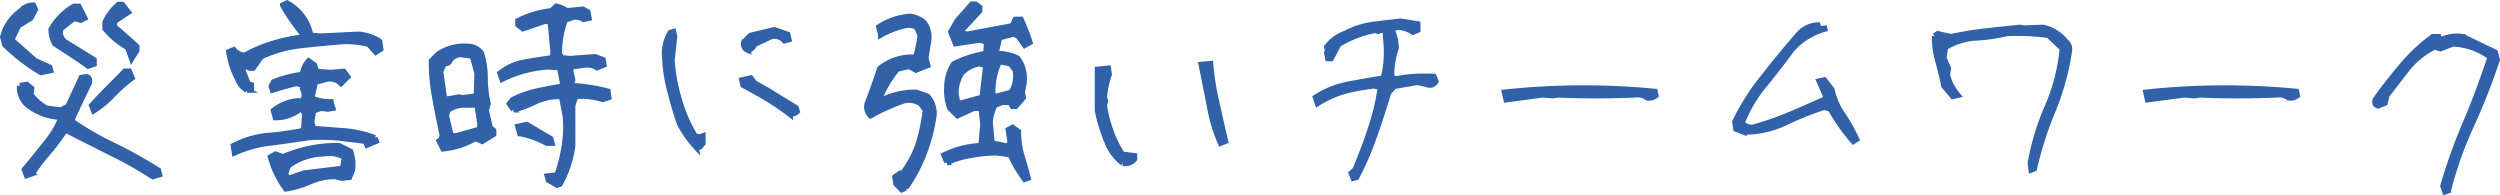 <svg xmlns="http://www.w3.org/2000/svg" width="421.47" height="32.934" viewBox="0 0 421.47 32.934">
  <path id="member12_comment" d="M32.76-2.97l1.08-.315-.18-.675a76.893,76.893,0,0,0-7.335-4.1,51.676,51.676,0,0,1-7.335-4.23c.945-2.16,1.98-4.275,3.015-6.435.135-.585-.045-.9-.45-.99l-.81.135-2.25,4.86-1.26.63L14.85-14.4a7.571,7.571,0,0,1-2.7-2.385l.135-.99-.765-.63-1.17.18a3.836,3.836,0,0,0,1.485,3.33,9.814,9.814,0,0,0,5.58,1.935A17.022,17.022,0,0,1,14.67-8.415Q12.915-6.188,11.16-4.1l.36.945.9-.315a36.568,36.568,0,0,1,2.835-3.69A41.189,41.189,0,0,0,18-10.845c2.475,1.26,5,2.52,7.47,3.78A64.3,64.3,0,0,1,32.76-2.97ZM22.815-14.085A16.433,16.433,0,0,0,26.01-16.74a27.628,27.628,0,0,1,3.2-2.835l-.45-1.08H28.08c-.9.945-1.89,1.935-2.835,2.88-.99.99-1.89,1.935-2.745,2.88Zm-8.91-6.435,1.575-.315-.135-.5-2.43-1.08-4-3.555,1.17-2.43,2.07-1.26.765-1.44L12.6-31.77a2.647,2.647,0,0,0-2.07.945A7.552,7.552,0,0,0,7.515-26.46L7.83-25.2A31.316,31.316,0,0,0,13.905-20.52ZM21.87-21.6l.945-.315v-.675l-4.95-3.06a2.214,2.214,0,0,1-.765-1.755l.135-.495,2.25-1.755,1.125.315.63-.315-.99-1.935h-.765a10.518,10.518,0,0,0-3.825,3.87,4.971,4.971,0,0,0,.63,2.385C18.18-24.12,20.07-22.905,21.87-21.6Zm7.335-1.305.81-1.305v-.63c-1.26-1.17-2.565-2.3-3.825-3.375l.135-.945,2.25-1.485-.99-1.26H27a8.7,8.7,0,0,0-2.25,3.015v.99a13.18,13.18,0,0,0,3.825,3.195ZM55.215-.9A16.256,16.256,0,0,0,59.31-2.115a10.1,10.1,0,0,1,4.185-.855l1.125.27,1.26-.135.495-1.26a6.919,6.919,0,0,0-.315-3.06L64.125-8.1a22.922,22.922,0,0,0-9.4,1.89l-1.26-.45-.81.45A15.7,15.7,0,0,0,55.215-.9ZM58.23-3.465,55.98-2.7h-.45l-.495-.585.495-1.44a10.175,10.175,0,0,1,5.9-2.07,5.367,5.367,0,0,1,3.69.585L64.8-4.275ZM46.575-6.975A19.6,19.6,0,0,1,52.65-8.64c2.115-.27,4.23-.585,6.39-.9A29.014,29.014,0,0,1,63.9-9.5c1.53.18,3.1.36,4.725.585l.27.63,1.485-.63-.18-.495a18.327,18.327,0,0,0-5.04-1.17c-1.755-.135-3.555-.27-5.355-.4l-.315-1.17.315-1.89,1.305-.45,1.125.135.81-.135-.315-.99a8.318,8.318,0,0,1-3.24-.63c.225-.855.405-1.755.63-2.745l1.755-.495a2.639,2.639,0,0,1,2.61.675l1.08-1.08-.63-.855-2.2.18-2.43-.18-.315-1.08-.945-.675a3.733,3.733,0,0,0-.99,2.25,20.154,20.154,0,0,0-4.905,1.26l-.36.675.18.63c1.26-.4,2.655-.81,4.005-1.125l1.26.315-.18.63.18.5a1.5,1.5,0,0,1-.495,1.755l-.45-.18a7.472,7.472,0,0,0-4.14,1.62l.315,1.125a6.525,6.525,0,0,0,4.14-1.44l.45.18.36.63-.18,2.88a46.972,46.972,0,0,1-6.075.855,15.484,15.484,0,0,0-5.76,1.71Zm2.07-10.575.675-.315v-.5l-.5-.135q-.472-1.148-.945-2.43l.315-.765.945.45h.495l1.4-1.935a21.147,21.147,0,0,1,6.435-1.845c2.205-.27,4.5-.45,6.84-.675a14.248,14.248,0,0,1,4.9.45l1.17,1.305.765-.5-.18-1.26a7.744,7.744,0,0,0-3.51-1.17l-6.345.315-1.755-.135a7.9,7.9,0,0,0-3.96-5.445l-.675.315A32.7,32.7,0,0,0,58.05-27l-.135.63a28.733,28.733,0,0,0-4.905,1.035,23.546,23.546,0,0,0-4.68,1.98,2.464,2.464,0,0,1-1.935-.9l-.765.315a13.98,13.98,0,0,0,1.44,4.455A3.578,3.578,0,0,0,48.645-17.55Zm52.29,16.02.45-.18A18.37,18.37,0,0,0,103.5-8.145V-14.9l.495-1.575a11.871,11.871,0,0,1,4.635.5l.945-.315-.135-.99a29.6,29.6,0,0,0-6.3-.945l.36-.99-.36-1.62.18-.63,2.25-.315a3.032,3.032,0,0,1,2.07.45l1.125-.45-.135-.81-1.305-.495-4.275.315-1.305-.135-.495-.63a16.746,16.746,0,0,1,.99-5.805l1.395-.5a2.549,2.549,0,0,1,1.755.36l.855-.18-.18-.99-.81-.45-2.7.27a5.089,5.089,0,0,0-1.755-.765l-.81.765a16.367,16.367,0,0,0-5.625,1.665v.63l.81.63,3.69-1.26.945.135.5,5.31-.18.81c-1.575.225-3.105.45-4.59.72A9.02,9.02,0,0,0,91.35-20.34l.315.945a20.518,20.518,0,0,1,7.65-2.07l2.07.135.5,2.61-.135.63q-2.227.338-4.32.81a17.714,17.714,0,0,0-4,1.44l-.5.63.675.99a19.37,19.37,0,0,0,3.69-1.395,9.305,9.305,0,0,1,3.96-.855l.495.18.63,3.33a20.838,20.838,0,0,1-.225,5.04,27.433,27.433,0,0,1-1.215,4.77l-1.62.18.18.63ZM81.72-7.65a13.622,13.622,0,0,0,5.445-1.755l1.125.495,1.89-1.17v-.585L89.6-11.16l-.675-2.925.315-1.125a19.056,19.056,0,0,1-.5-4.365,13.532,13.532,0,0,0-.63-4.14A2.812,2.812,0,0,0,85.9-24.84a7.825,7.825,0,0,0-5,1.305L79.785-22.41a31.713,31.713,0,0,0,.585,6.255c.36,2.07.765,4.005,1.17,5.94a1.2,1.2,0,0,1-.45,1.3ZM99.18-8.6h.81l-.18-.675L95.8-11.655l-1.44.315.315,1.125A15.354,15.354,0,0,1,99.18-8.6Zm-11.34-2.25L83.79-9.72l-.81-.18L82.215-13.1l.18-.99a4.918,4.918,0,0,1,2.52-.945H87.48l.5,3.375Zm-.495-5.625-2.43.315-.495-.135-1.755.315H81.9l-.675-4.68L81.9-22.1a.682.682,0,0,0,.945-.5,2.3,2.3,0,0,1,1.89-.945l1.935.27.81,2.925Zm36.99,8.505h.63l.495-.585V-9.72l-.495.18-.81-.18A24.413,24.413,0,0,1,121.5-15.8a29.475,29.475,0,0,1-1.26-6.7l.45-4.05-.18-.765-.45.135A6.519,6.519,0,0,0,119.115-23a26.122,26.122,0,0,0,.9,5.76c.45,1.8.99,3.645,1.62,5.445A18.949,18.949,0,0,0,124.335-7.965Zm15.75-5.58a1.349,1.349,0,0,0,1.26-.36l-.18-.585c-1.125-.675-2.25-1.395-3.465-2.115-1.17-.765-2.34-1.395-3.51-2.07l-.63-.81-1.44.315.18.81c1.35.72,2.745,1.485,4.005,2.25A37.378,37.378,0,0,1,140.085-13.545Zm-6.975-10.71a1.576,1.576,0,0,0,1.08-.99l2.745-1.3a2.28,2.28,0,0,1,2.34.675l.675-.18-.18-.81-2.25-.765-3.96.945-1.125,1.125A1.1,1.1,0,0,0,133.11-24.255ZM159.03-.765l.63-.27a26.038,26.038,0,0,0,3.105-5.85,28.937,28.937,0,0,0,1.665-6.525,4.426,4.426,0,0,0-1.08-3.015l-1.935-.675a13.349,13.349,0,0,0-6.39,1.62,19.065,19.065,0,0,1,3.24-5.625l2.025-.45,1.125.63,1.935-.765-.315-1.17.5-3.2a3.922,3.922,0,0,0-.855-2.88,4.649,4.649,0,0,0-2.2-.945,10.791,10.791,0,0,0-5.265,1.755l.315,1.26a14.861,14.861,0,0,1,4.14-1.575,2.793,2.793,0,0,1,1.935.315l.585,1.44a29.677,29.677,0,0,1-.765,3.69,8.7,8.7,0,0,0-6.075,1.89c-.63,1.935-1.305,3.87-2.07,5.805a2,2,0,0,0,.5,2.07,31.6,31.6,0,0,1,5.76-2.565,3.949,3.949,0,0,1,2.655.495l.855,1.125a31.345,31.345,0,0,1-1.26,5.985,17.872,17.872,0,0,1-3.06,5.355l-.18-.45-.63.45.18,1.125ZM179.775-2.52l.495-.18c-.315-1.26-.675-2.52-1.08-3.825a14.5,14.5,0,0,1-.54-3.96l-.945-.675-.675.36.315,2.07-.315.765-2.835-.585-.315-3.6a7.4,7.4,0,0,1,.81-2.835l1.26-.495h1.4l.36.675h.5l1.26-1.44-.18-.855.315-1.755a5.758,5.758,0,0,0-1.08-4,8.086,8.086,0,0,0-3.69-.765l.63-2.745L177.84-27l.81.315,1.125,1.575.81-.45a30.519,30.519,0,0,0-1.485-3.825h-.9l-.5,1.08-7.695,1.44-.9-.315v-.45l3.015-3.24v-.585l-.675-.495h-.585l-2.43,2.745-1.08,1.89.765,1.935,3.33-.5a2.706,2.706,0,0,1,1.935.315l-.135,1.935A17.94,17.94,0,0,0,167.8-21.87,7.2,7.2,0,0,0,166.68-18a8.323,8.323,0,0,0,.495,3.51l1.26,1.26,2.745-1.26h1.26l.315,2.7L172.44-8.1a15.475,15.475,0,0,0-6.255,1.575l.495,1.17a15.417,15.417,0,0,1,4.1-1.215,23.515,23.515,0,0,1,4.365-.4l2.205.315A22.215,22.215,0,0,0,179.775-2.52ZM169.11-15.3l-.675.135-.315-1.755a6.371,6.371,0,0,1,.99-3.51,5.455,5.455,0,0,1,3.015-1.575l1.125.315-.63,5.445C171.4-15.93,170.28-15.615,169.11-15.3Zm8.415-1.8-2.52.675-.675-.18a12.118,12.118,0,0,1,1.125-5.76l1.89.36.855,1.08A5.38,5.38,0,0,1,177.525-17.1Zm18.81,11.88a1.89,1.89,0,0,0,1.89-.675V-6.39l-2.07-.27a18.924,18.924,0,0,1-1.935-3.96,21.239,21.239,0,0,1-1.08-4.275l.18-.81-.18-.585a16.34,16.34,0,0,1,.81-3.87l-.135-.99-1.755.18v6.885a26.648,26.648,0,0,0,1.575,5.175A8.143,8.143,0,0,0,196.335-5.22ZM212.8-8.6l.765-.315c-.54-2.16-.99-4.32-1.485-6.48a45.79,45.79,0,0,1-1.035-6.525l-1.485.135c.45,2.2.9,4.5,1.35,6.75A27.951,27.951,0,0,0,212.8-8.6ZM235.17-2.7l.5-.135A50.929,50.929,0,0,0,238.68-9.81c.855-2.385,1.62-4.815,2.385-7.29l.945-1.08,3.96-.675,1.62.36a1.09,1.09,0,0,0,1.44-.5l-.315-.765a26.969,26.969,0,0,0-6.39.405l-.765-.315a14.467,14.467,0,0,1,.765-4.95,7.718,7.718,0,0,0-.765-3.195l.945-.315a4.561,4.561,0,0,1,2.7.81l.765-.315v-.99l-2.835-.45c-1.575.18-3.24.36-4.86.585a13.6,13.6,0,0,0-4.5,1.485,6.491,6.491,0,0,0-3.06,2.25l.18.495-.18.45.18.945h.495l1.26-2.385a18.56,18.56,0,0,1,6.21-2.385l.5.18.4-.18h.81l.18,2.52a17.388,17.388,0,0,1-.495,5.625c-2.025.315-4.005.675-5.94,1.035a15.321,15.321,0,0,0-5.49,2.2l.315.945a17.815,17.815,0,0,1,4.32-1.98,34.54,34.54,0,0,1,4.59-.9,2.245,2.245,0,0,1,1.71.315,39.982,39.982,0,0,1-1.71,7.02c-.72,2.25-1.62,4.5-2.52,6.75l-.675.63Zm25.785-13.23,6.12-.81,1.755.135.81-.135q6.412.27,12.96,0a2.819,2.819,0,0,1,2.115.495,1.746,1.746,0,0,0,1.395-.36l-.135-.63a125.035,125.035,0,0,0-25.29.135Zm58.5,7.02.495-.315a31.218,31.218,0,0,0-2.295-4.095,11.454,11.454,0,0,1-1.845-4.23l-1.26-1.62-.81.18,1.125,2.565-.18.5c-1.89.81-3.825,1.71-5.805,2.52a49.873,49.873,0,0,1-5.985,2.115,2.061,2.061,0,0,1-2.25-.675,23.1,23.1,0,0,1,3.69-6.3c1.62-1.98,3.15-3.96,4.635-5.985a11.365,11.365,0,0,1,6.075-3.69l-.99.135h-.45l-.18-.63a4.56,4.56,0,0,0-3.2,1.575c-2.025,2.34-4.005,4.725-5.895,7.155a39.713,39.713,0,0,0-4.815,7.56l.18,1.17,1.26.495a16.1,16.1,0,0,0,7.065-1.575,51.9,51.9,0,0,1,6.525-2.61l1.08.315A32.122,32.122,0,0,0,319.455-8.91ZM349.47-4.1l.45-.18a59.258,59.258,0,0,1,3.15-9.81,42.969,42.969,0,0,0,2.745-9.945,1.573,1.573,0,0,0-.585-1.62,6.616,6.616,0,0,0-3.825-2.385l-3.24.135-.585-.135c-2.025.225-4,.405-5.895.63-1.935.225-3.87.54-5.76.945l-2.25-.5-.495.36a14.347,14.347,0,0,0,.585,4.23c.36,1.35.72,2.7.99,4.14l1.485,1.755.765-.18a8.662,8.662,0,0,1-1.755-3.375l.18-1.125-.765-1.755.27-1.8a10.939,10.939,0,0,1,5.085-1.62,29.039,29.039,0,0,0,5.31-.765,39.953,39.953,0,0,1,7.02.315l2.385,2.25a31.852,31.852,0,0,1-2.475,9.72,42.134,42.134,0,0,0-2.925,9.585ZM369.09-15.93l6.12-.81,1.755.135.81-.135q6.412.27,12.96,0a2.819,2.819,0,0,1,2.115.495,1.746,1.746,0,0,0,1.4-.36l-.135-.63a125.035,125.035,0,0,0-25.29.135ZM419.22-.405l.495-.18A63.181,63.181,0,0,1,423.63-11.61a115.835,115.835,0,0,0,4.32-10.98l-.315-1.26-5.4-2.61a6.177,6.177,0,0,0-3.96.675l-.18-.675h-.945a29.774,29.774,0,0,0-5.22,4.9c-1.575,1.89-3.105,3.78-4.455,5.715-.135.54.045.855.45.945l1.125-.45.315-1.3,3.33-4.32a13.846,13.846,0,0,1,4.77-3.87l.945.315,2.07-.81a11.341,11.341,0,0,1,6.39,2.25c-1.215,3.645-2.52,7.245-4.05,10.845A92.884,92.884,0,0,0,418.9-1.35Z" transform="translate(-7 32.694)" fill="#3560a3" stroke="#3061a9" stroke-width="1"/>
</svg>
